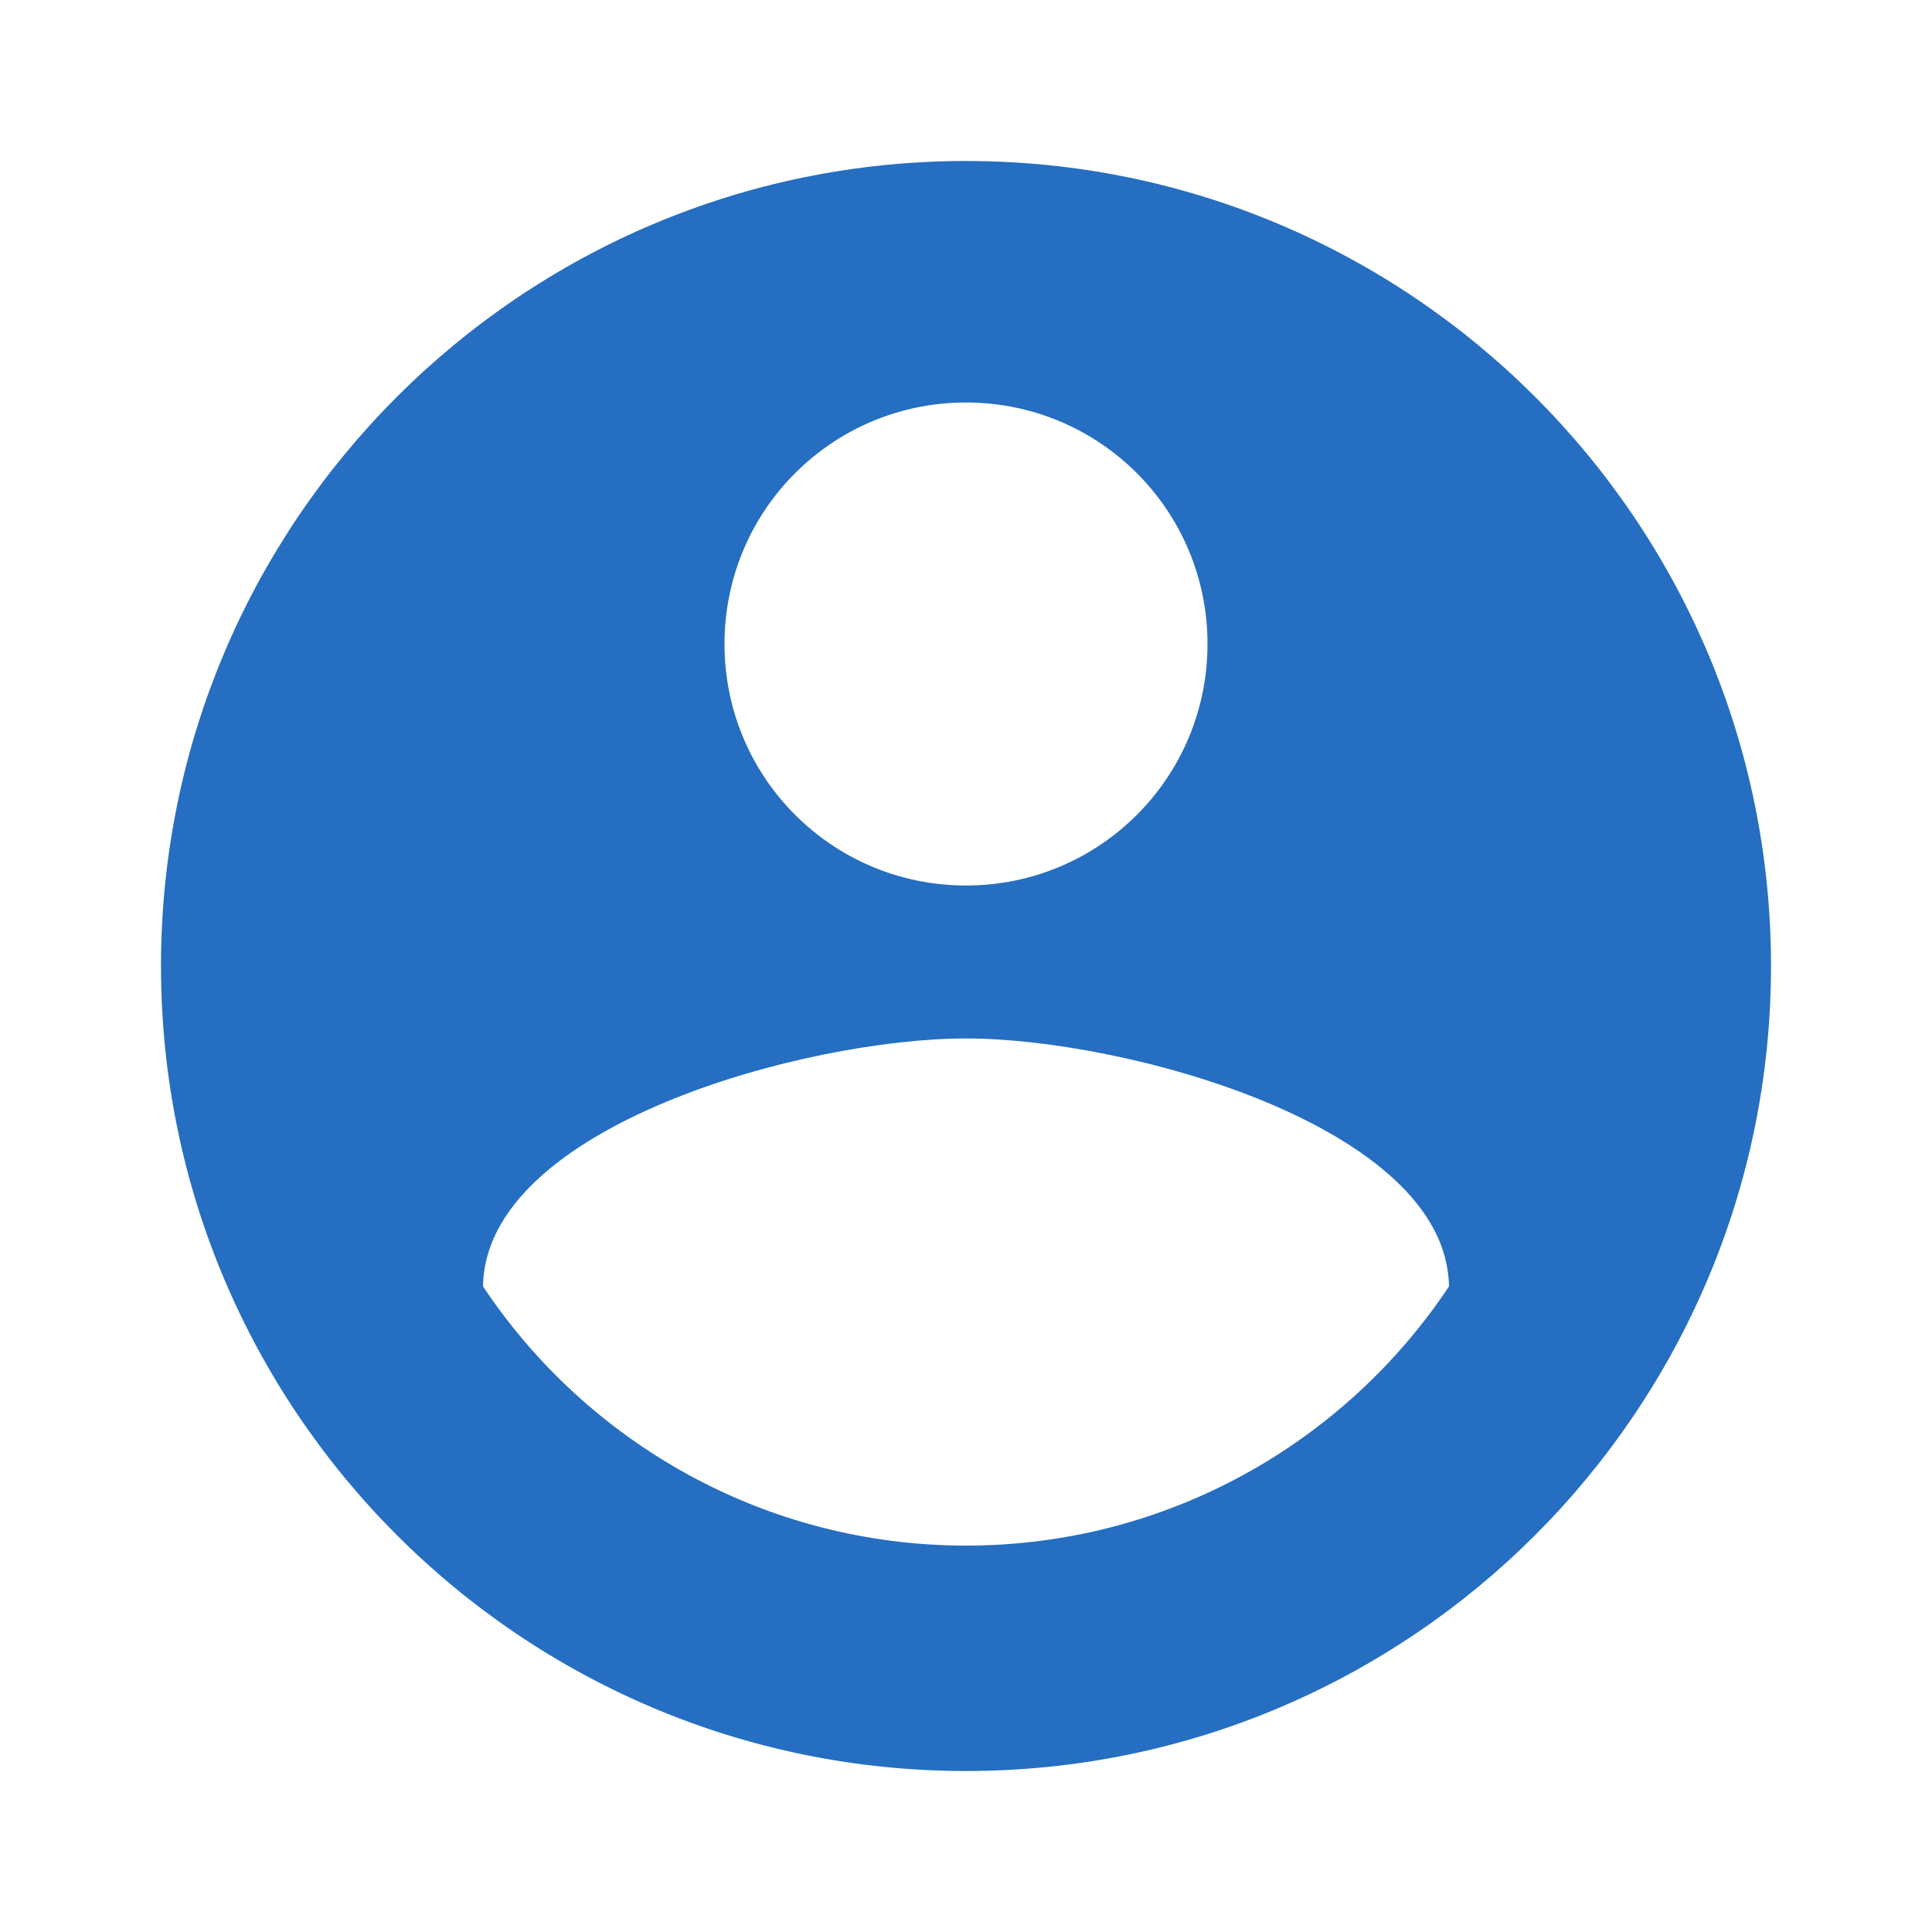 <svg xmlns="http://www.w3.org/2000/svg" width="18" height="18" viewBox="0 0 18 18">
  <path fill="#256EC1" fill-rule="evenodd" d="M9,1.5 C13.14,1.5 16.5,4.86 16.5,9 C16.5,13.14 13.14,16.5 9,16.5 C4.86,16.5 1.5,13.14 1.5,9 C1.5,4.86 4.86,1.5 9,1.5 Z M9,9.675 C7.5,9.675 4.522,10.492 4.5,11.985 C5.468,13.44 7.125,14.4 9,14.4 C10.875,14.4 12.533,13.44 13.5,11.985 C13.477,10.492 10.492,9.675 9,9.675 Z M9,3.75 C7.755,3.75 6.75,4.755 6.75,6 C6.75,7.245 7.755,8.25 9,8.25 C10.245,8.25 11.25,7.245 11.25,6 C11.25,4.755 10.245,3.75 9,3.75 Z"/>
</svg>
